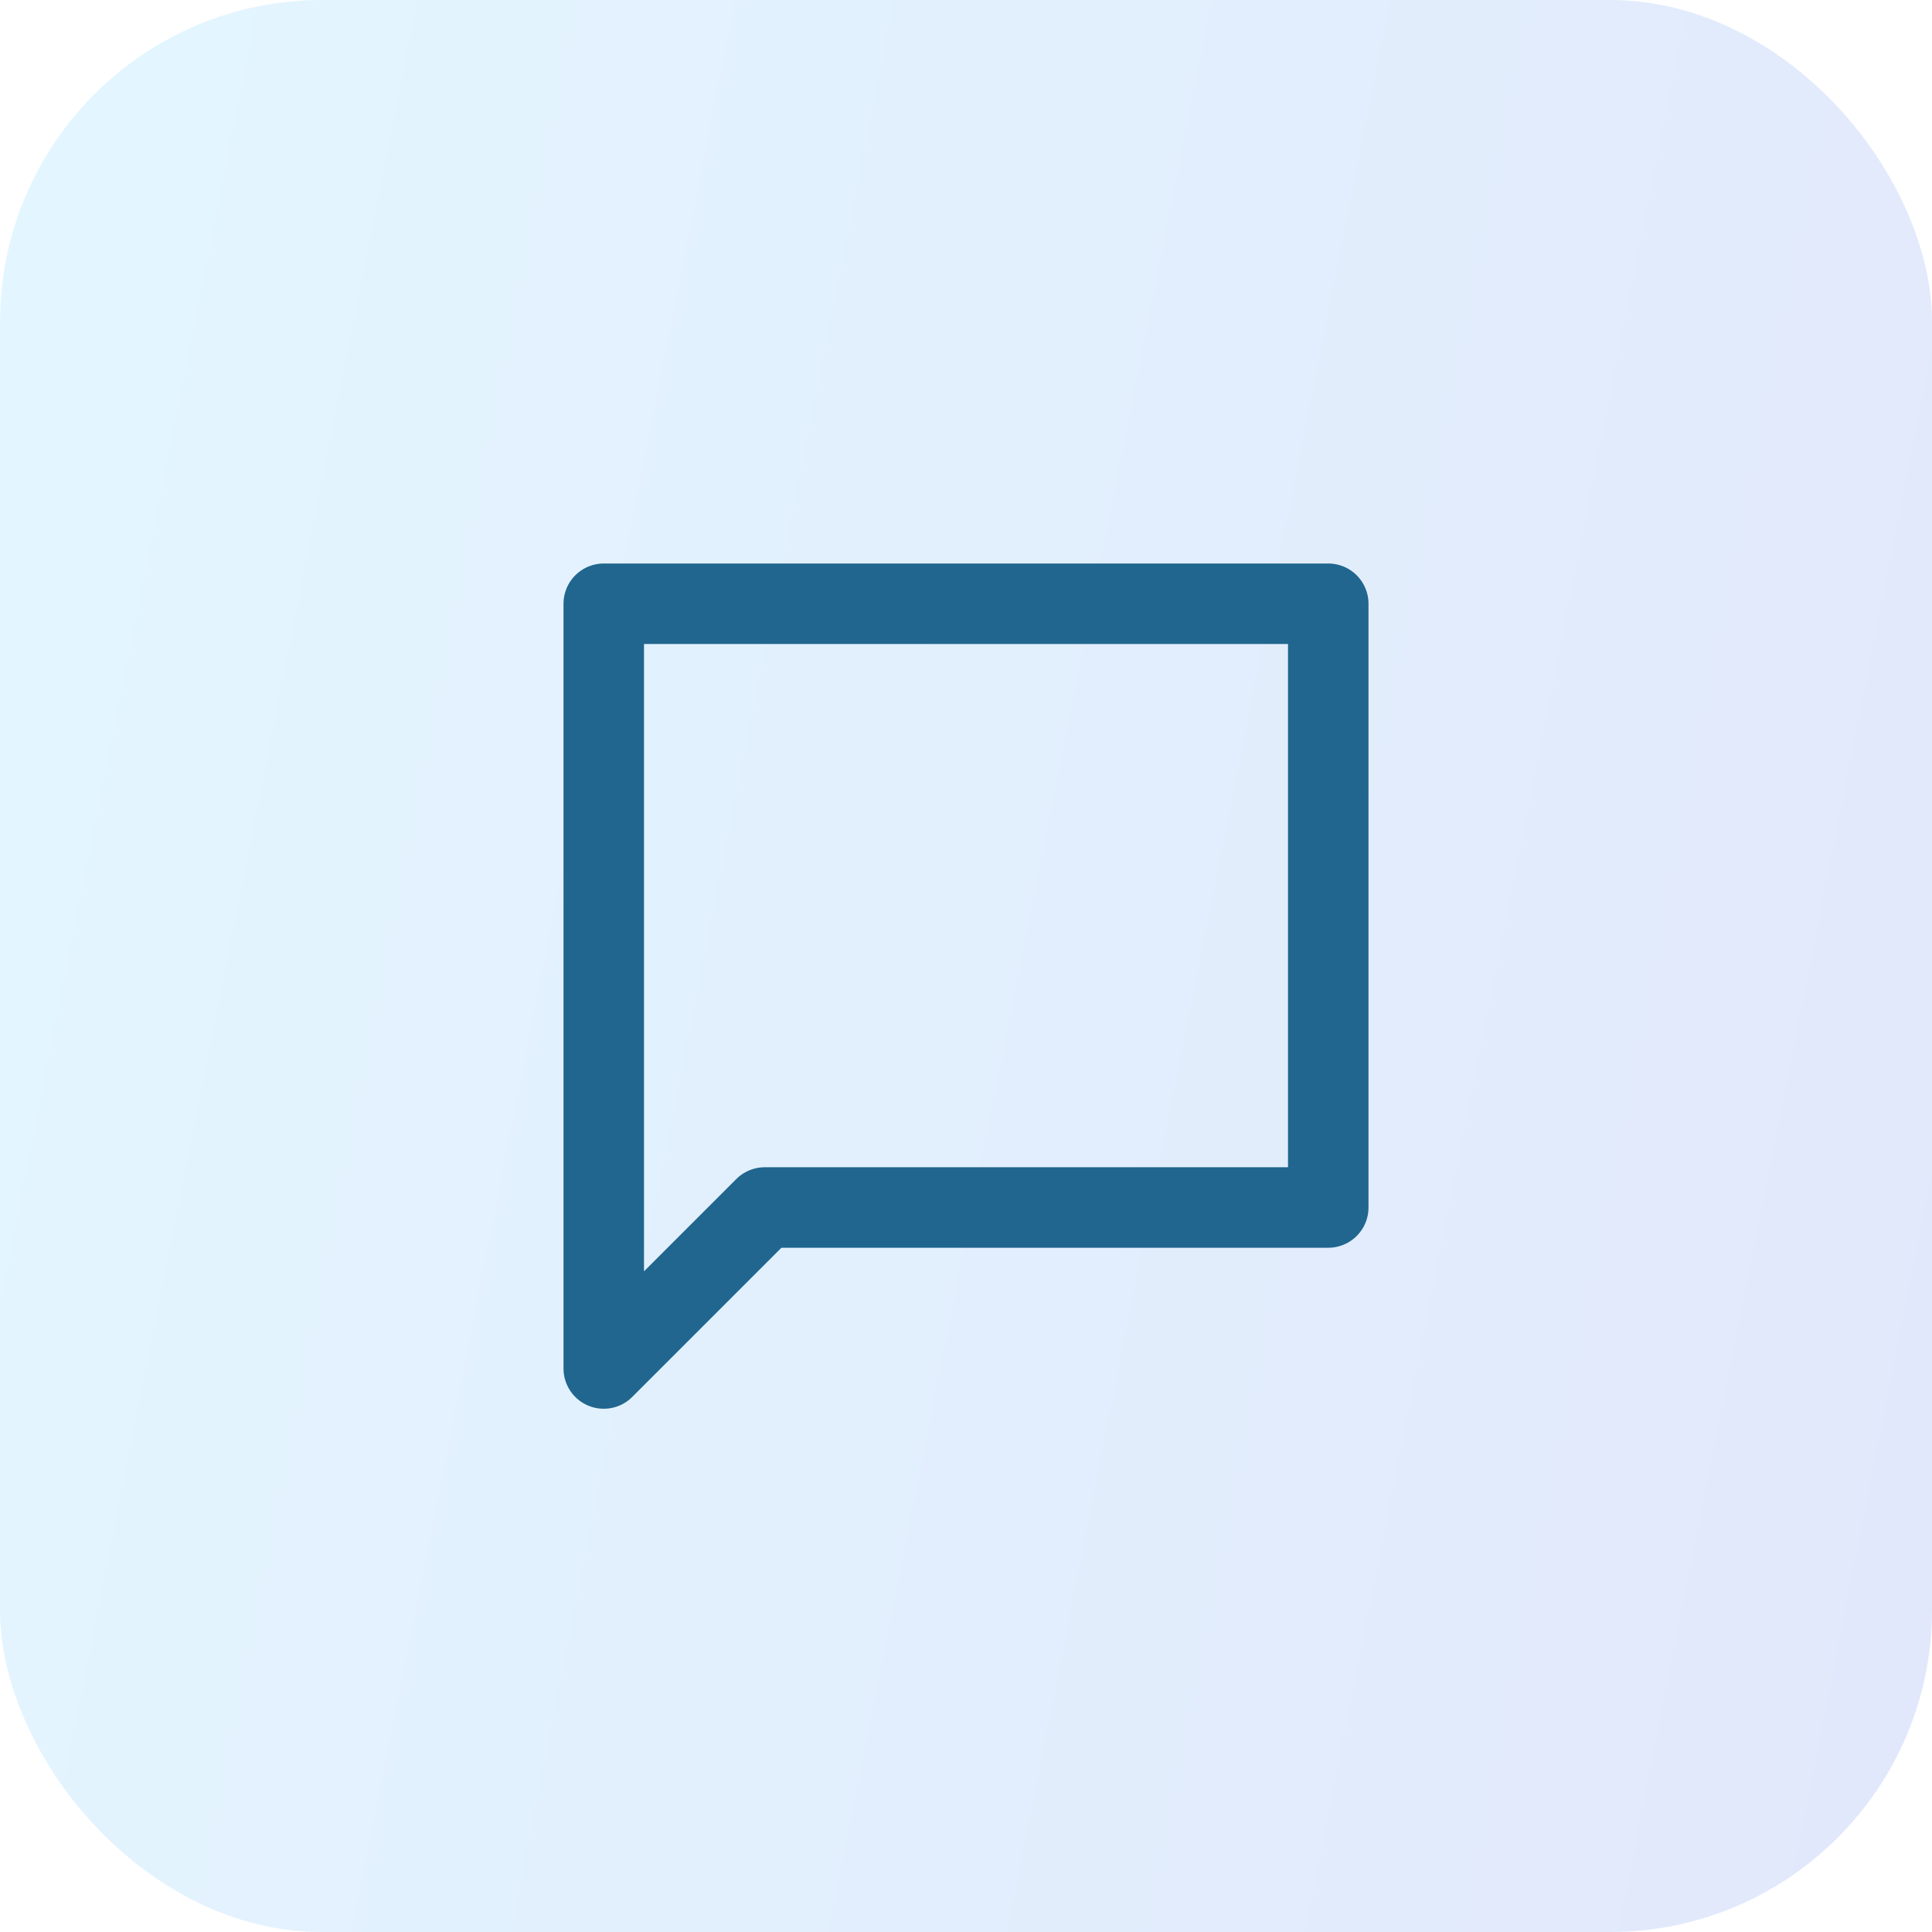 <svg width="48" height="48" viewBox="0 0 48 48" fill="none" xmlns="http://www.w3.org/2000/svg">
<rect width="48" height="48" rx="8" fill="url(#paint0_linear_3985_37002)" fill-opacity="0.15"/>
<path d="M33 15H15V34L19 30H33V15Z" stroke="#20668E" stroke-width="2" stroke-linejoin="round"/>
<defs>
<linearGradient id="paint0_linear_3985_37002" x1="0.871" y1="2.143" x2="54.97" y2="12.879" gradientUnits="userSpaceOnUse">
<stop stop-color="#43C0FF"/>
<stop offset="1" stop-color="#3761E0"/>
</linearGradient>
</defs>
</svg>
